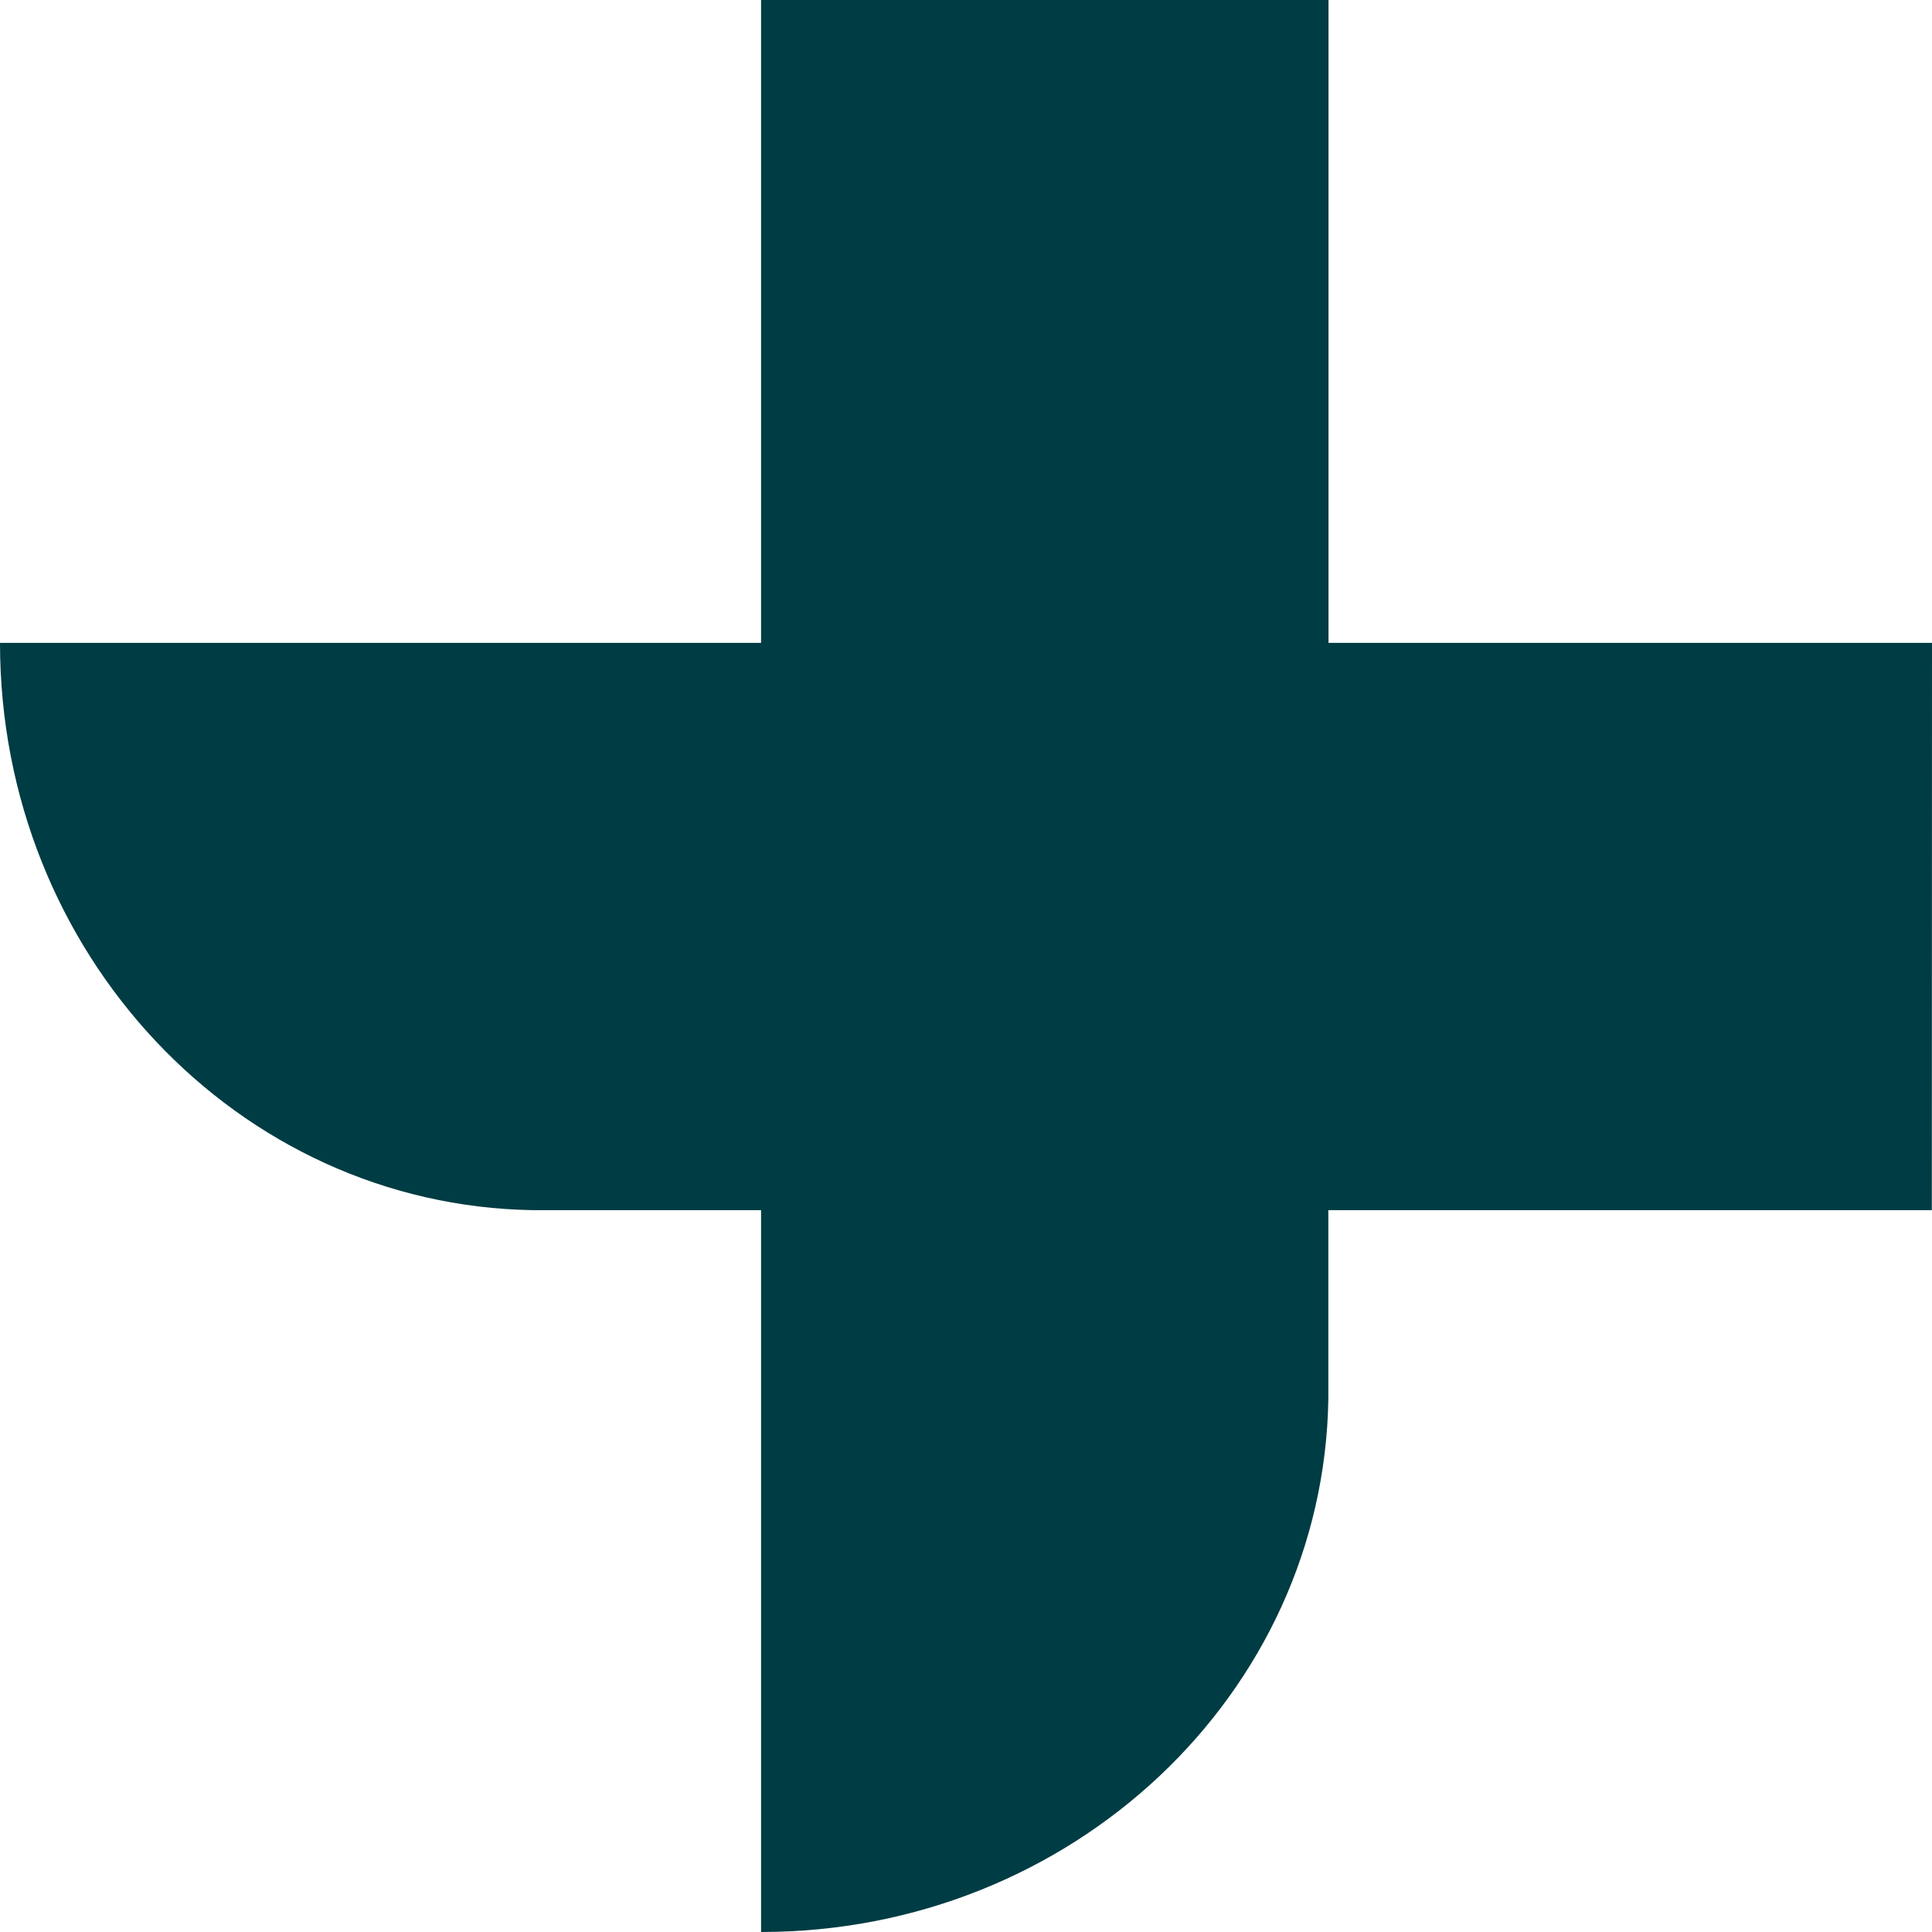 <svg xmlns="http://www.w3.org/2000/svg" viewBox="0 0 115.25 115.25"><defs><style>.cls-1{fill:#003c43;}</style></defs><g id="Layer_2" data-name="Layer 2"><g id="Layer_1_copy" data-name="Layer 1 copy"><path class="cls-1" d="M115.25,38.35h-36V0H45.4V38.35H0C0,56.89,14.2,71.91,31.79,72.19H45.4v43.06c18.53,0,33.56-14.2,33.84-31.79V72.19h36Z"/></g></g></svg>